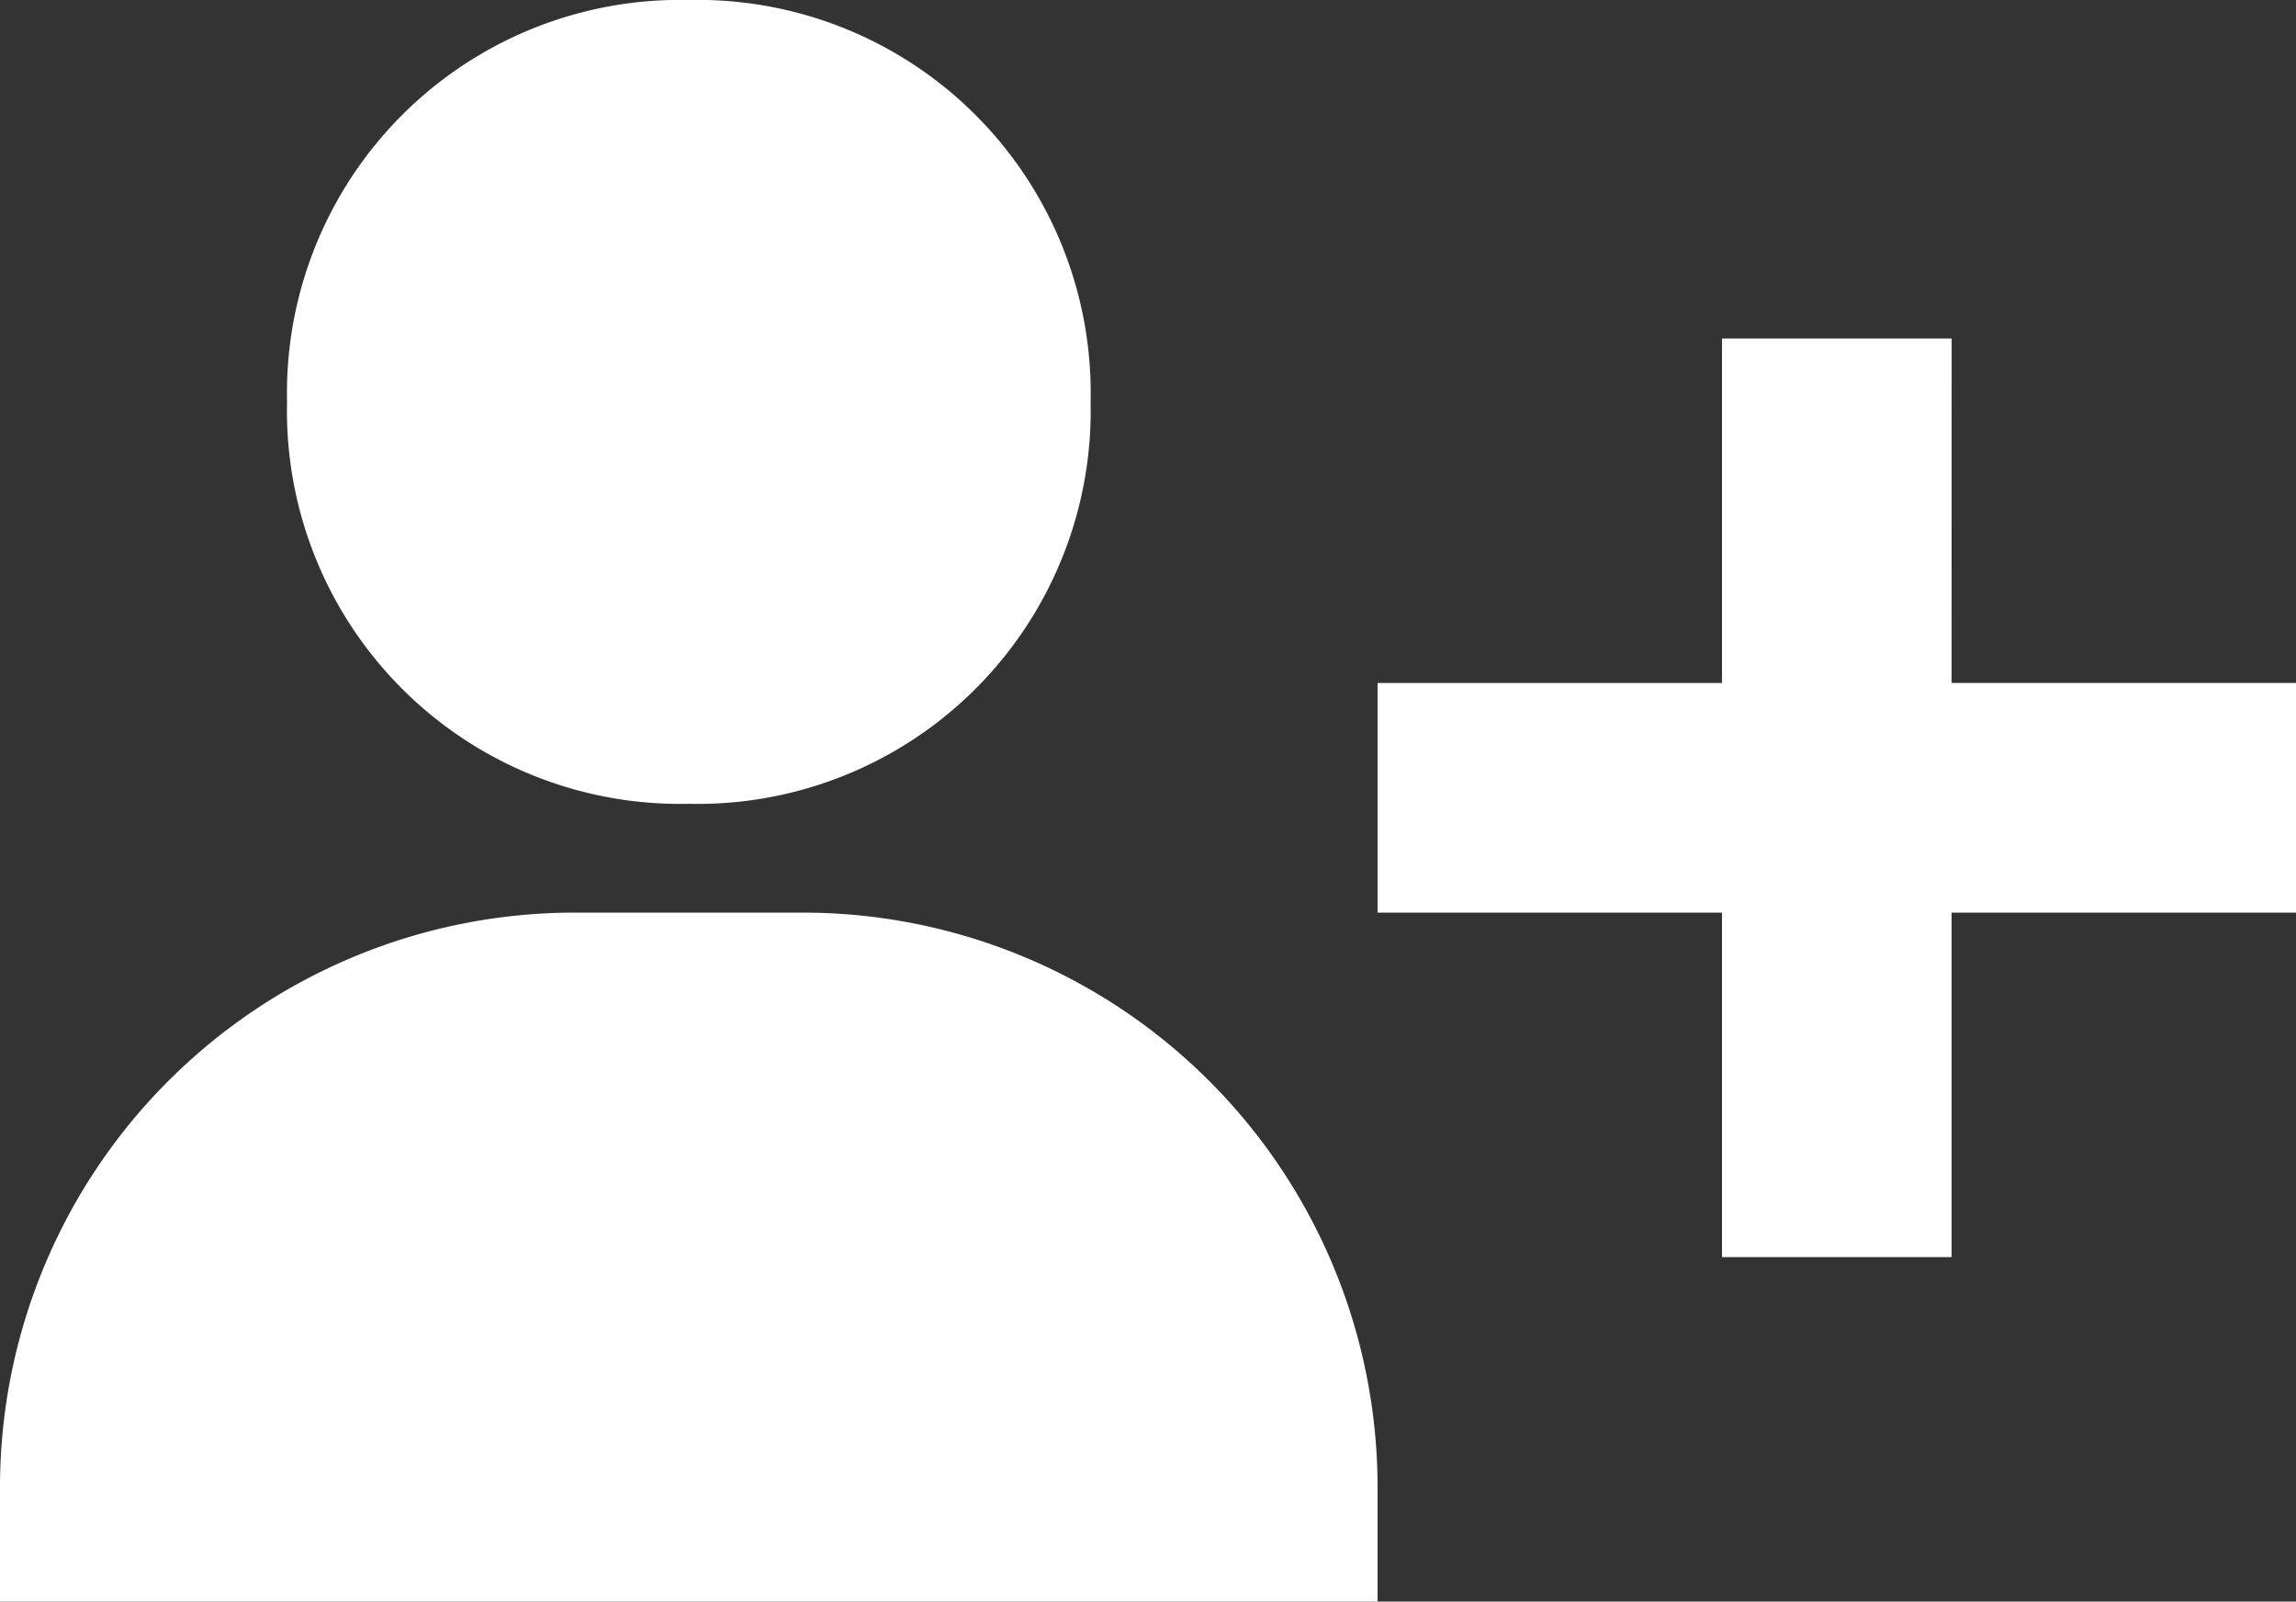 <svg xmlns="http://www.w3.org/2000/svg" width="27.244" height="19" viewBox="0 0 27.244 19">
  <rect x="0" y="0" width="27.244" height="19" fill="#333333" stroke="none"/>
  <path id="bxs-user-plus" d="M5.406,9.82a4.664,4.664,0,0,0,4.768,4.768A4.664,4.664,0,0,0,14.941,9.82a4.664,4.664,0,0,0-4.768-4.768A4.664,4.664,0,0,0,5.406,9.82Zm19.752-.752H22.433v4.087H18.346v2.724h4.087v4.087h2.724V15.879h4.087V13.154H25.157ZM4.724,24.052H18.346V22.69a6.819,6.819,0,0,0-6.811-6.811H8.811A6.819,6.819,0,0,0,2,22.69v1.362Z" transform="translate(-2 -5.052)" fill="#fff"/>
</svg>
